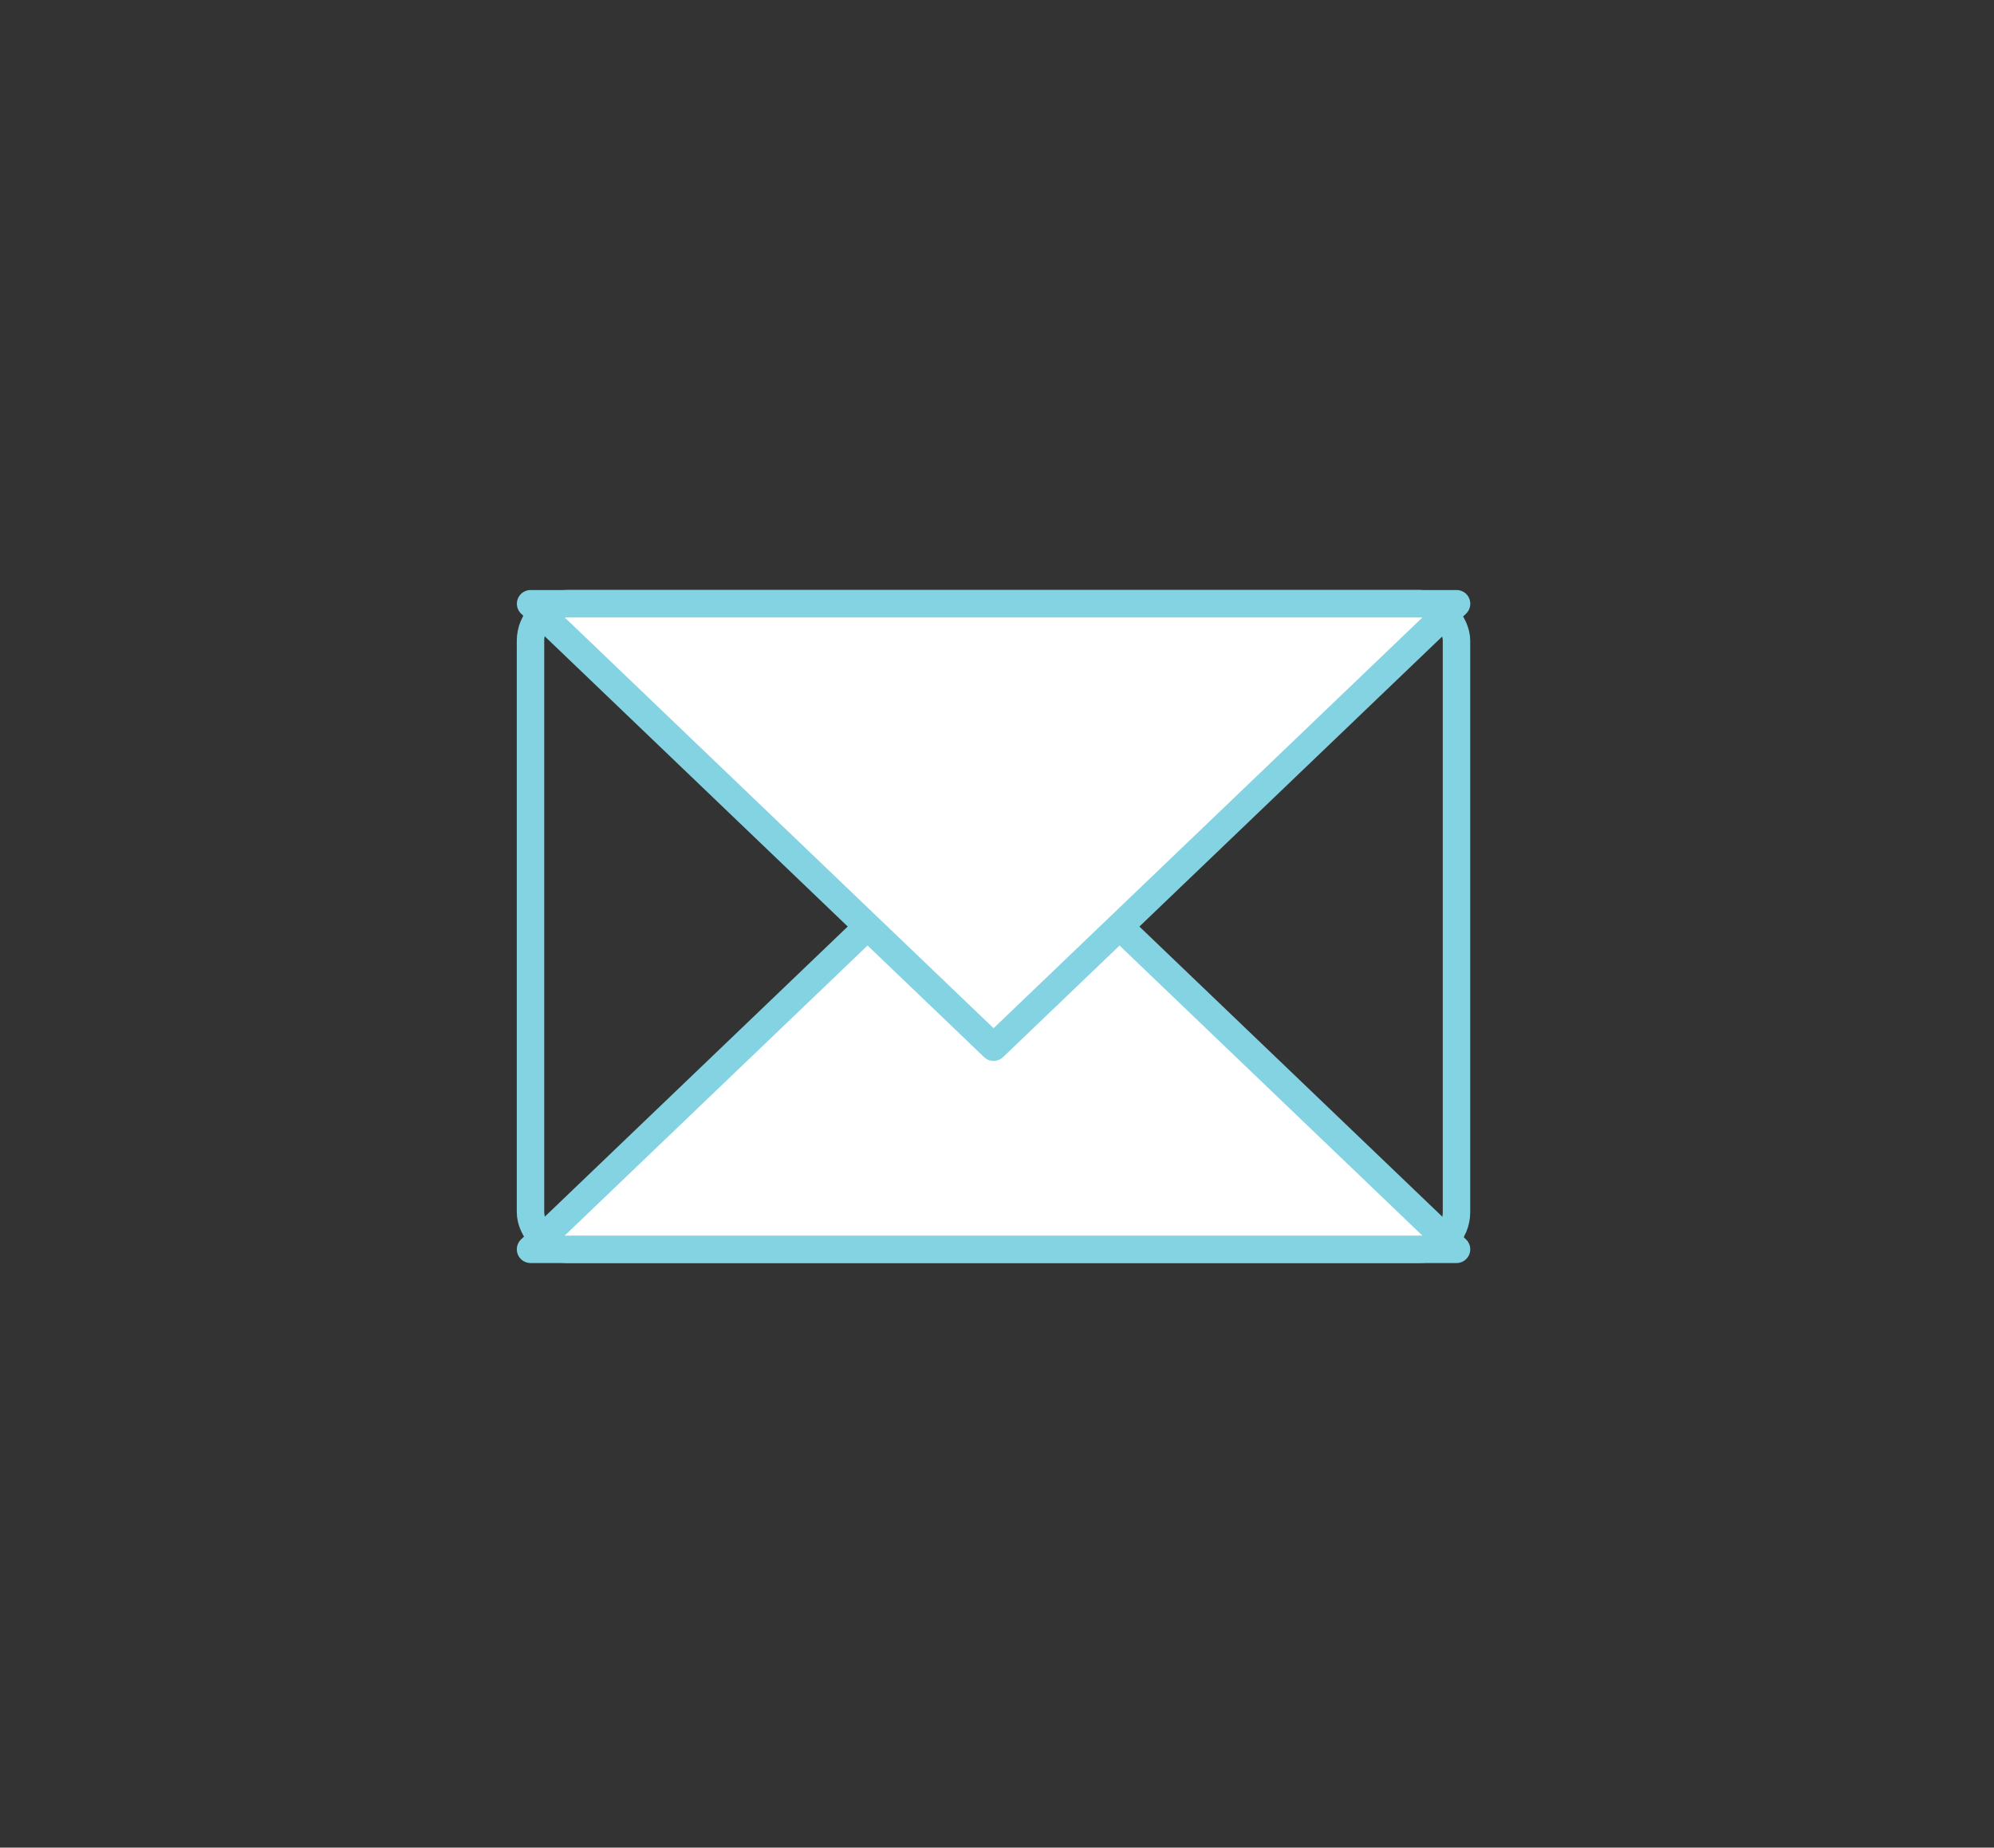 <svg xmlns="http://www.w3.org/2000/svg" width="109" height="101" viewBox="0 0 109 101"><rect x="0" y="0" width="109" height="101" fill="#333333" stroke="none"/><defs><style>.a,.c{fill:none;}.a,.b{stroke:#84d3e3;stroke-linecap:round;stroke-linejoin:round;stroke-width:1.5px;}.b{fill:#fff;}</style></defs><g transform="translate(-3216 -4868)"><g transform="translate(1897.532 1307.974)"><rect class="a" width="50.618" height="35.292" rx="2.025" transform="translate(1347.468 3593.026)"/><path class="b" d="M1347.47,3628.32l25.309-24.242,25.309,24.242Z"/><path class="b" d="M1398.09,3593.03l-25.309,24.242-25.309-24.242Z"/></g><rect class="c" width="109" height="101" transform="translate(3216 4868)"/></g></svg>